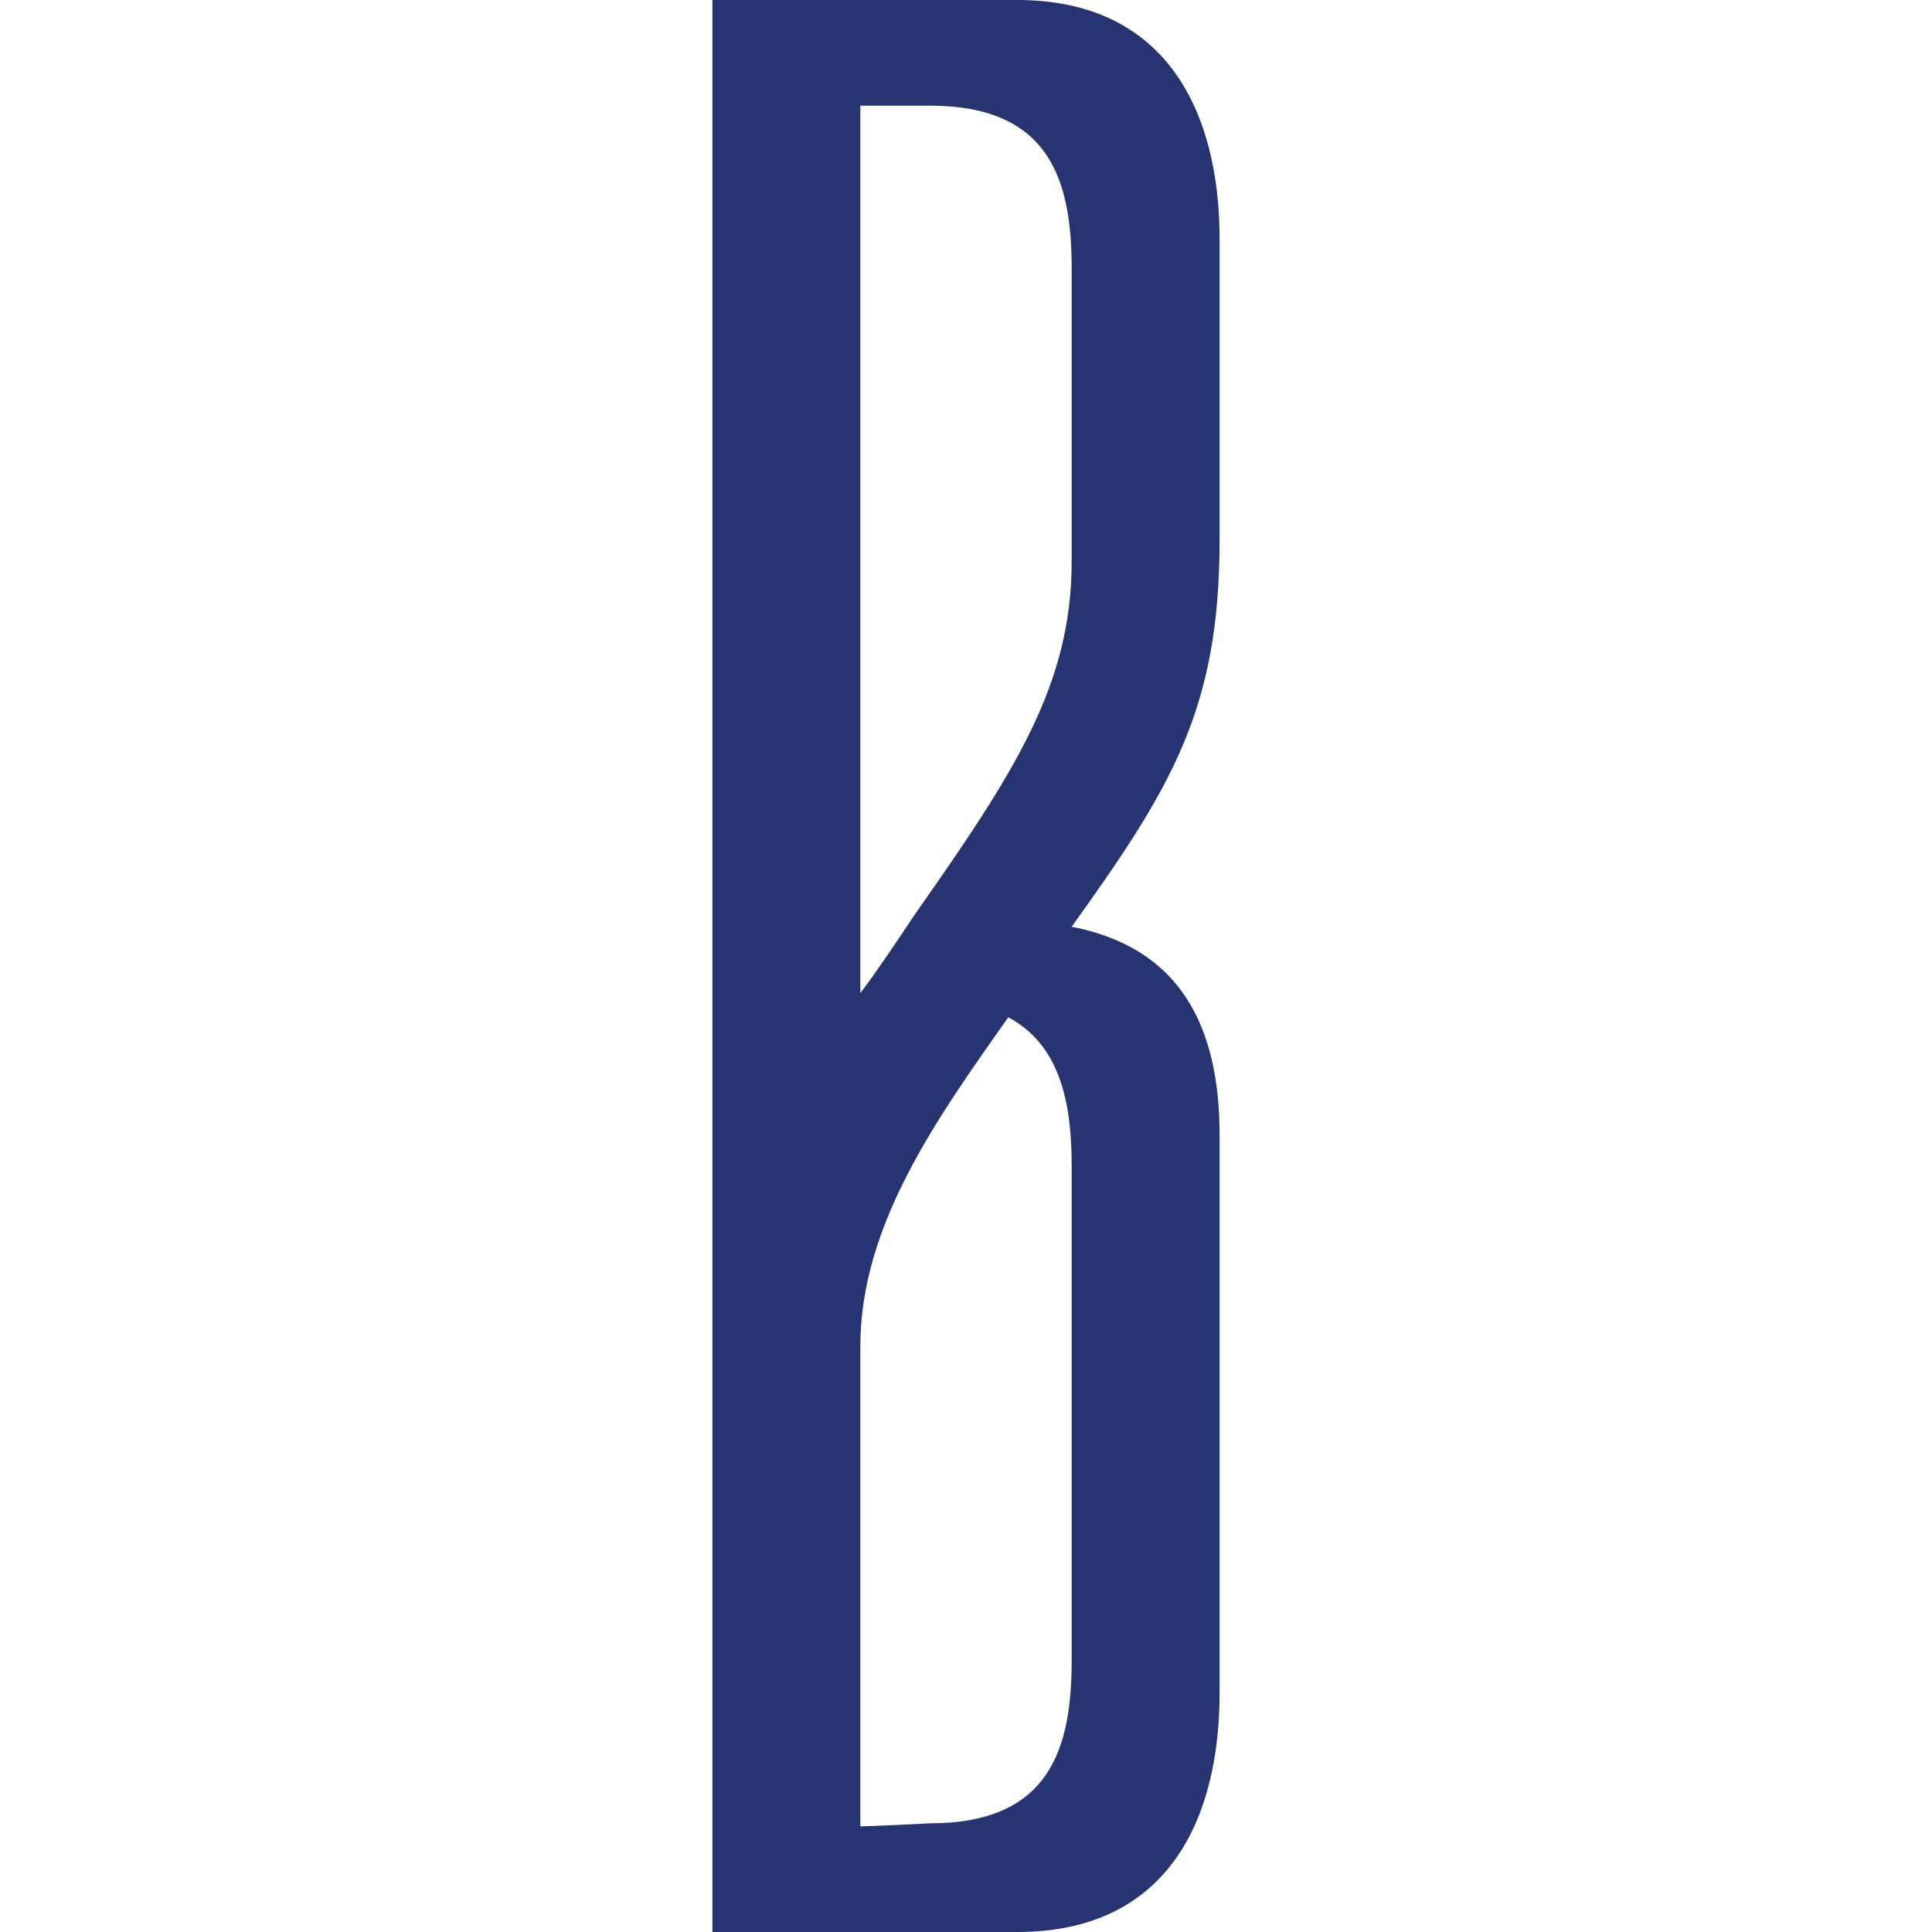 <svg enable-background="new 0 0 64 64" viewBox="0 0 64 64" xmlns="http://www.w3.org/2000/svg">
<style>
 .logo {
      fill: #263472;
    }
 @media (prefers-color-scheme: dark) {
      .logo {
        fill: white;
      }
 }
</style>
<path class="logo" d="m35.5 30.7c3.3-4.6 4.9-7.2 4.9-12.8v-10c0-4.1-1.7-7.9-6.7-7.9h-10.1v64h10.1c5.1 0 6.7-3.9 6.7-7.9v-18.5c0-3.6-1.3-6.2-4.9-6.9zm-4.7-27.2c4 0 4.7 2.5 4.7 5.4v9.7c0 4.1-1.9 7-5.2 11.7-.6.9-1.2 1.8-1.8 2.6v-29.4zm-2.3 57v-15.9c0-4 2.5-7.5 4.9-10.9 1.7.9 2.1 2.8 2.1 4.9v16.4c0 2.9-.7 5.4-4.7 5.4-1.9.1-2.3.1-2.3.1z"/></svg>